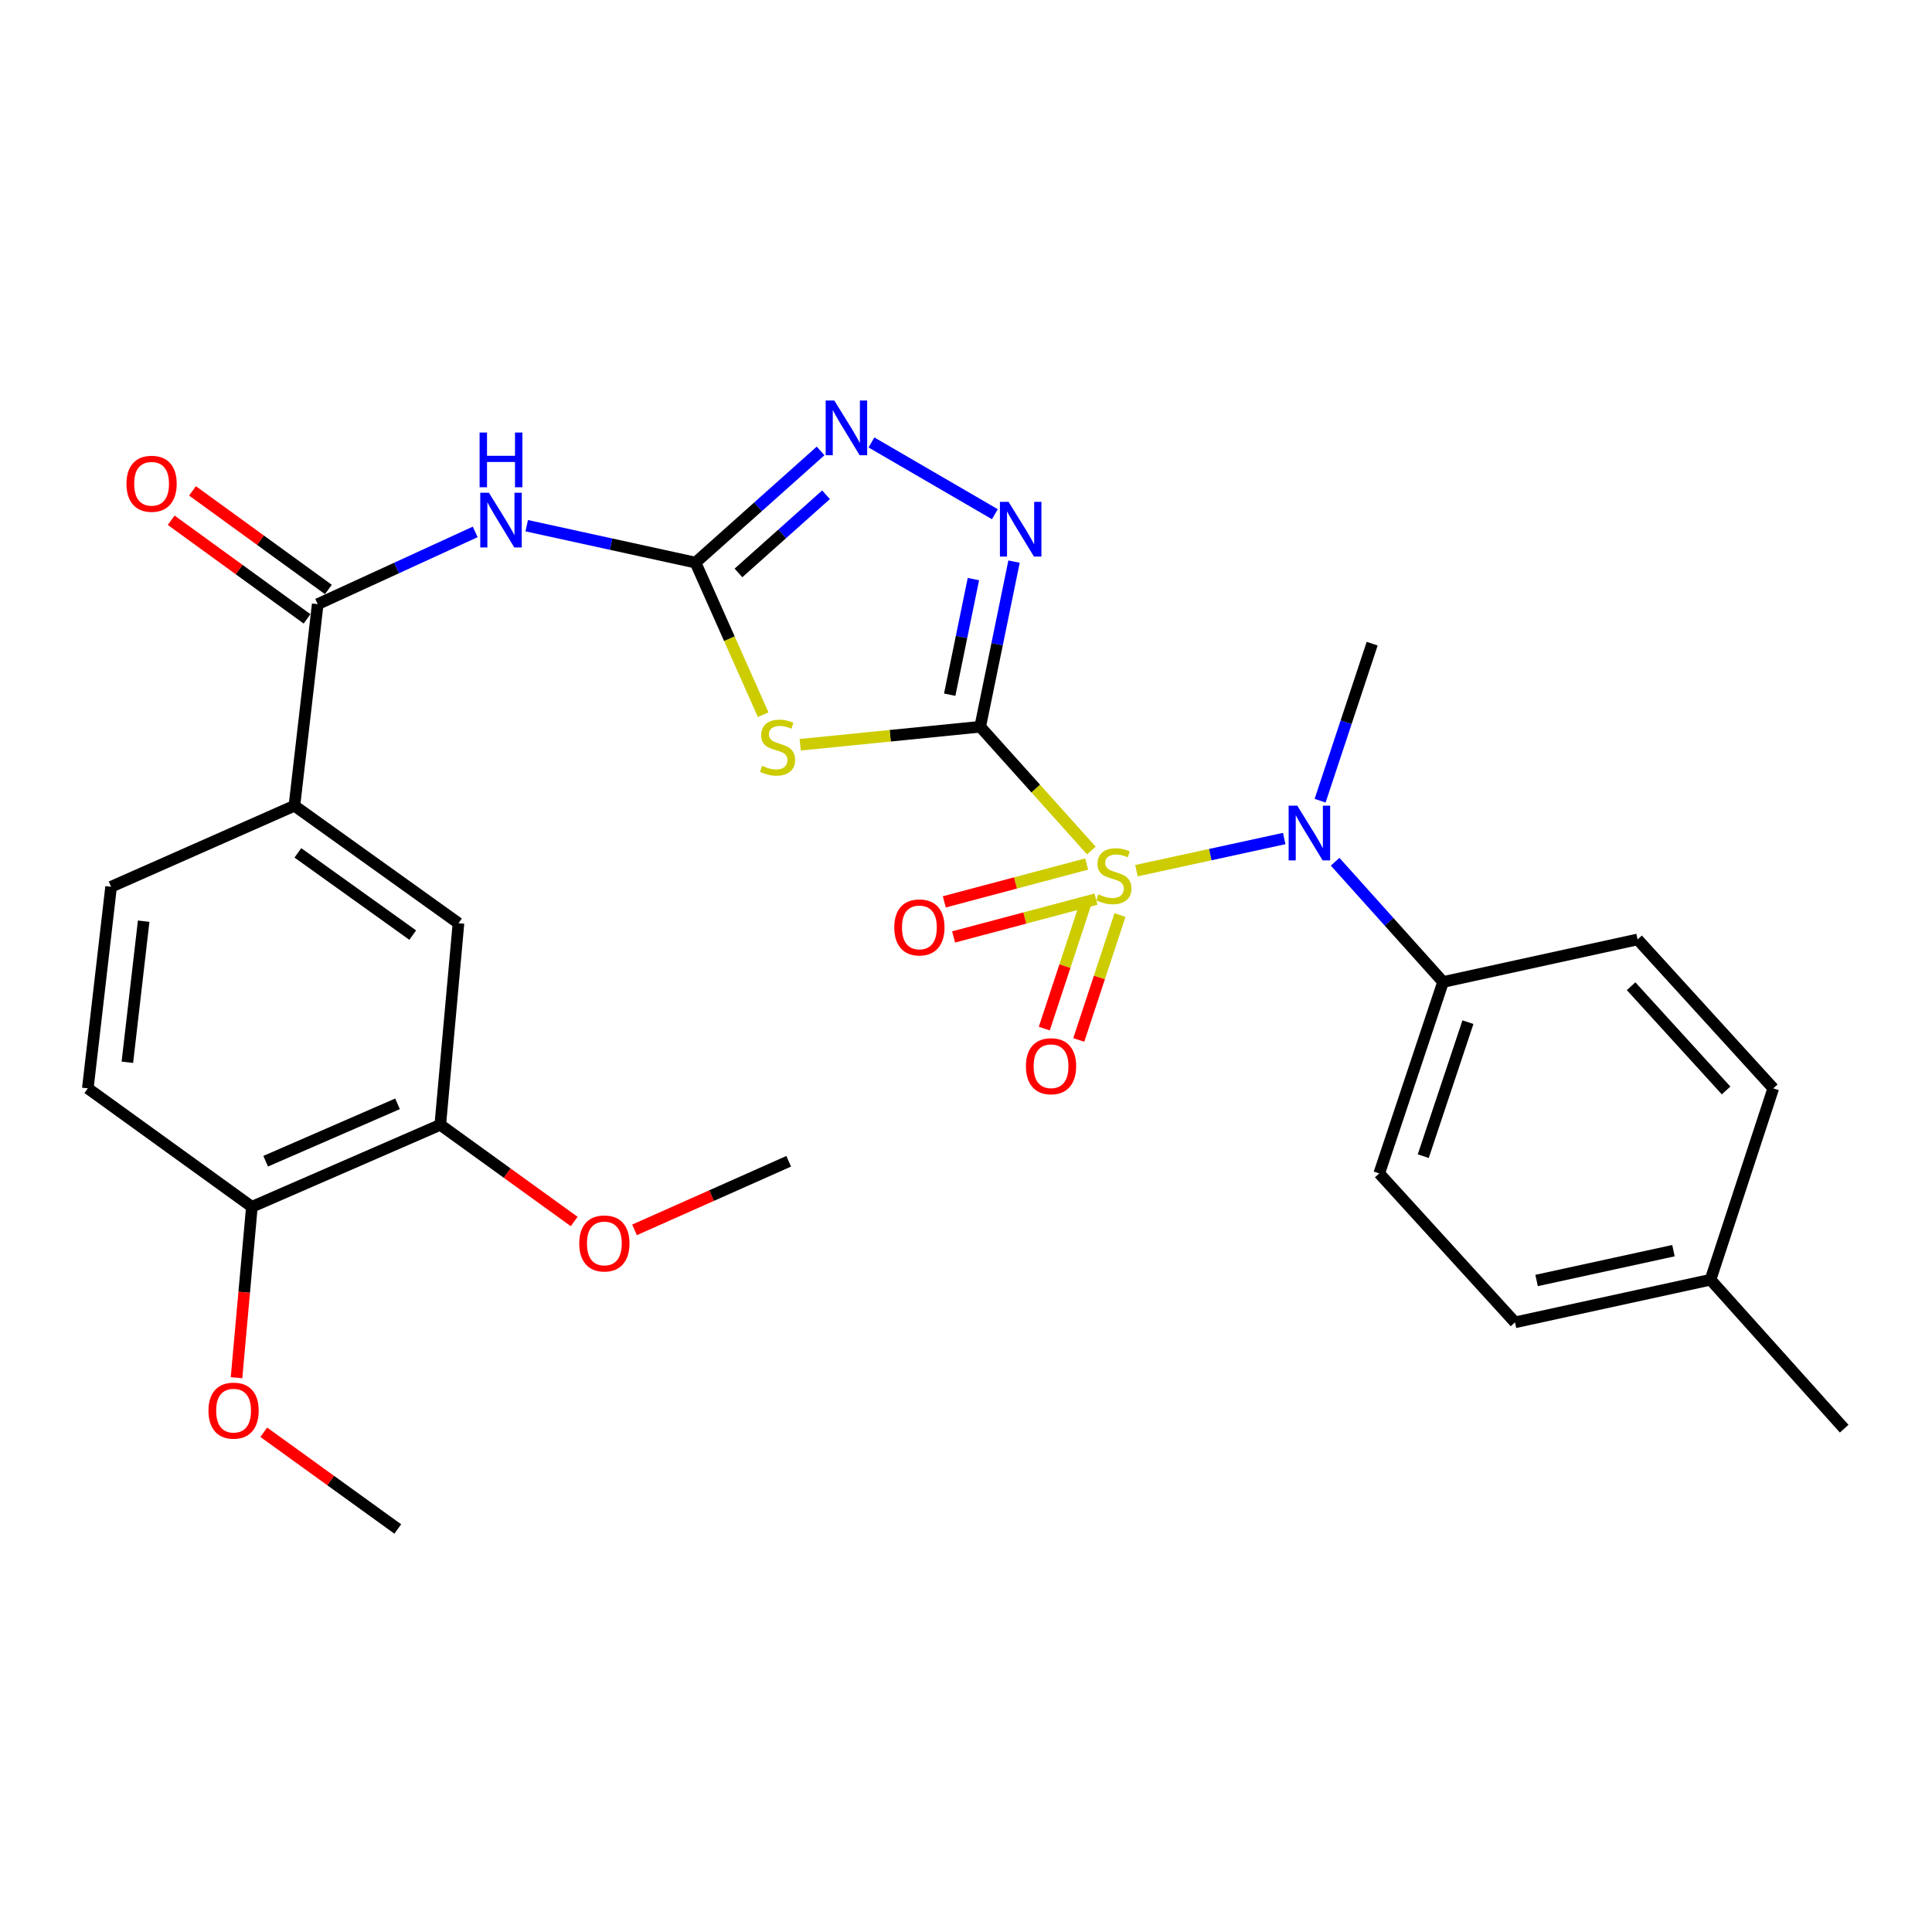 <?xml version='1.0' encoding='iso-8859-1'?>
<svg version='1.1' baseProfile='full'
              xmlns='http://www.w3.org/2000/svg'
                      xmlns:rdkit='http://www.rdkit.org/xml'
                      xmlns:xlink='http://www.w3.org/1999/xlink'
                  xml:space='preserve'
width='1000px' height='1000px' viewBox='0 0 1000 1000'>
<!-- END OF HEADER -->
<rect style='opacity:1.0;fill:#FFFFFF;stroke:none' width='1000' height='1000' x='0' y='0'> </rect>
<path class='bond-0' d='M 507.349,376.164 L 536.113,408.186' style='fill:none;fill-rule:evenodd;stroke:#000000;stroke-width:6px;stroke-linecap:butt;stroke-linejoin:miter;stroke-opacity:1' />
<path class='bond-0' d='M 536.113,408.186 L 564.877,440.209' style='fill:none;fill-rule:evenodd;stroke:#CCCC00;stroke-width:6px;stroke-linecap:butt;stroke-linejoin:miter;stroke-opacity:1' />
<path class='bond-1' d='M 507.349,376.164 L 460.763,380.823' style='fill:none;fill-rule:evenodd;stroke:#000000;stroke-width:6px;stroke-linecap:butt;stroke-linejoin:miter;stroke-opacity:1' />
<path class='bond-1' d='M 460.763,380.823 L 414.178,385.483' style='fill:none;fill-rule:evenodd;stroke:#CCCC00;stroke-width:6px;stroke-linecap:butt;stroke-linejoin:miter;stroke-opacity:1' />
<path class='bond-3' d='M 507.349,376.164 L 516.106,333.426' style='fill:none;fill-rule:evenodd;stroke:#000000;stroke-width:6px;stroke-linecap:butt;stroke-linejoin:miter;stroke-opacity:1' />
<path class='bond-3' d='M 516.106,333.426 L 524.863,290.688' style='fill:none;fill-rule:evenodd;stroke:#0000FF;stroke-width:6px;stroke-linecap:butt;stroke-linejoin:miter;stroke-opacity:1' />
<path class='bond-3' d='M 491.569,359.571 L 497.699,329.654' style='fill:none;fill-rule:evenodd;stroke:#000000;stroke-width:6px;stroke-linecap:butt;stroke-linejoin:miter;stroke-opacity:1' />
<path class='bond-3' d='M 497.699,329.654 L 503.829,299.737' style='fill:none;fill-rule:evenodd;stroke:#0000FF;stroke-width:6px;stroke-linecap:butt;stroke-linejoin:miter;stroke-opacity:1' />
<path class='bond-6' d='M 588.215,450.661 L 626.46,442.341' style='fill:none;fill-rule:evenodd;stroke:#CCCC00;stroke-width:6px;stroke-linecap:butt;stroke-linejoin:miter;stroke-opacity:1' />
<path class='bond-6' d='M 626.46,442.341 L 664.706,434.02' style='fill:none;fill-rule:evenodd;stroke:#0000FF;stroke-width:6px;stroke-linecap:butt;stroke-linejoin:miter;stroke-opacity:1' />
<path class='bond-9' d='M 561.859,467.732 L 551.193,500.062' style='fill:none;fill-rule:evenodd;stroke:#CCCC00;stroke-width:6px;stroke-linecap:butt;stroke-linejoin:miter;stroke-opacity:1' />
<path class='bond-9' d='M 551.193,500.062 L 540.526,532.393' style='fill:none;fill-rule:evenodd;stroke:#FF0000;stroke-width:6px;stroke-linecap:butt;stroke-linejoin:miter;stroke-opacity:1' />
<path class='bond-9' d='M 579.702,473.619 L 569.036,505.949' style='fill:none;fill-rule:evenodd;stroke:#CCCC00;stroke-width:6px;stroke-linecap:butt;stroke-linejoin:miter;stroke-opacity:1' />
<path class='bond-9' d='M 569.036,505.949 L 558.37,538.28' style='fill:none;fill-rule:evenodd;stroke:#FF0000;stroke-width:6px;stroke-linecap:butt;stroke-linejoin:miter;stroke-opacity:1' />
<path class='bond-10' d='M 562.45,447.224 L 525.608,457.011' style='fill:none;fill-rule:evenodd;stroke:#CCCC00;stroke-width:6px;stroke-linecap:butt;stroke-linejoin:miter;stroke-opacity:1' />
<path class='bond-10' d='M 525.608,457.011 L 488.766,466.799' style='fill:none;fill-rule:evenodd;stroke:#FF0000;stroke-width:6px;stroke-linecap:butt;stroke-linejoin:miter;stroke-opacity:1' />
<path class='bond-10' d='M 567.274,465.384 L 530.432,475.171' style='fill:none;fill-rule:evenodd;stroke:#CCCC00;stroke-width:6px;stroke-linecap:butt;stroke-linejoin:miter;stroke-opacity:1' />
<path class='bond-10' d='M 530.432,475.171 L 493.59,484.958' style='fill:none;fill-rule:evenodd;stroke:#FF0000;stroke-width:6px;stroke-linecap:butt;stroke-linejoin:miter;stroke-opacity:1' />
<path class='bond-2' d='M 395.019,369.923 L 377.509,330.564' style='fill:none;fill-rule:evenodd;stroke:#CCCC00;stroke-width:6px;stroke-linecap:butt;stroke-linejoin:miter;stroke-opacity:1' />
<path class='bond-2' d='M 377.509,330.564 L 359.999,291.204' style='fill:none;fill-rule:evenodd;stroke:#000000;stroke-width:6px;stroke-linecap:butt;stroke-linejoin:miter;stroke-opacity:1' />
<path class='bond-4' d='M 359.999,291.204 L 316.317,281.653' style='fill:none;fill-rule:evenodd;stroke:#000000;stroke-width:6px;stroke-linecap:butt;stroke-linejoin:miter;stroke-opacity:1' />
<path class='bond-4' d='M 316.317,281.653 L 272.635,272.101' style='fill:none;fill-rule:evenodd;stroke:#0000FF;stroke-width:6px;stroke-linecap:butt;stroke-linejoin:miter;stroke-opacity:1' />
<path class='bond-29' d='M 359.999,291.204 L 392.37,262.303' style='fill:none;fill-rule:evenodd;stroke:#000000;stroke-width:6px;stroke-linecap:butt;stroke-linejoin:miter;stroke-opacity:1' />
<path class='bond-29' d='M 392.37,262.303 L 424.742,233.401' style='fill:none;fill-rule:evenodd;stroke:#0000FF;stroke-width:6px;stroke-linecap:butt;stroke-linejoin:miter;stroke-opacity:1' />
<path class='bond-29' d='M 382.224,296.55 L 404.884,276.319' style='fill:none;fill-rule:evenodd;stroke:#000000;stroke-width:6px;stroke-linecap:butt;stroke-linejoin:miter;stroke-opacity:1' />
<path class='bond-29' d='M 404.884,276.319 L 427.544,256.087' style='fill:none;fill-rule:evenodd;stroke:#0000FF;stroke-width:6px;stroke-linecap:butt;stroke-linejoin:miter;stroke-opacity:1' />
<path class='bond-5' d='M 514.95,266.157 L 451.062,229.012' style='fill:none;fill-rule:evenodd;stroke:#0000FF;stroke-width:6px;stroke-linecap:butt;stroke-linejoin:miter;stroke-opacity:1' />
<path class='bond-7' d='M 245.969,275.314 L 205.206,294.016' style='fill:none;fill-rule:evenodd;stroke:#0000FF;stroke-width:6px;stroke-linecap:butt;stroke-linejoin:miter;stroke-opacity:1' />
<path class='bond-7' d='M 205.206,294.016 L 164.443,312.718' style='fill:none;fill-rule:evenodd;stroke:#000000;stroke-width:6px;stroke-linecap:butt;stroke-linejoin:miter;stroke-opacity:1' />
<path class='bond-13' d='M 691.066,446.035 L 719,477.154' style='fill:none;fill-rule:evenodd;stroke:#0000FF;stroke-width:6px;stroke-linecap:butt;stroke-linejoin:miter;stroke-opacity:1' />
<path class='bond-13' d='M 719,477.154 L 746.934,508.274' style='fill:none;fill-rule:evenodd;stroke:#000000;stroke-width:6px;stroke-linecap:butt;stroke-linejoin:miter;stroke-opacity:1' />
<path class='bond-24' d='M 683.286,414.443 L 696.759,373.8' style='fill:none;fill-rule:evenodd;stroke:#0000FF;stroke-width:6px;stroke-linecap:butt;stroke-linejoin:miter;stroke-opacity:1' />
<path class='bond-24' d='M 696.759,373.8 L 710.232,333.157' style='fill:none;fill-rule:evenodd;stroke:#000000;stroke-width:6px;stroke-linecap:butt;stroke-linejoin:miter;stroke-opacity:1' />
<path class='bond-8' d='M 164.443,312.718 L 152.387,417.051' style='fill:none;fill-rule:evenodd;stroke:#000000;stroke-width:6px;stroke-linecap:butt;stroke-linejoin:miter;stroke-opacity:1' />
<path class='bond-14' d='M 169.961,305.115 L 134.798,279.595' style='fill:none;fill-rule:evenodd;stroke:#000000;stroke-width:6px;stroke-linecap:butt;stroke-linejoin:miter;stroke-opacity:1' />
<path class='bond-14' d='M 134.798,279.595 L 99.635,254.076' style='fill:none;fill-rule:evenodd;stroke:#FF0000;stroke-width:6px;stroke-linecap:butt;stroke-linejoin:miter;stroke-opacity:1' />
<path class='bond-14' d='M 158.925,320.322 L 123.762,294.802' style='fill:none;fill-rule:evenodd;stroke:#000000;stroke-width:6px;stroke-linecap:butt;stroke-linejoin:miter;stroke-opacity:1' />
<path class='bond-14' d='M 123.762,294.802 L 88.599,269.282' style='fill:none;fill-rule:evenodd;stroke:#FF0000;stroke-width:6px;stroke-linecap:butt;stroke-linejoin:miter;stroke-opacity:1' />
<path class='bond-11' d='M 152.387,417.051 L 237.304,477.856' style='fill:none;fill-rule:evenodd;stroke:#000000;stroke-width:6px;stroke-linecap:butt;stroke-linejoin:miter;stroke-opacity:1' />
<path class='bond-11' d='M 154.186,441.449 L 213.628,484.012' style='fill:none;fill-rule:evenodd;stroke:#000000;stroke-width:6px;stroke-linecap:butt;stroke-linejoin:miter;stroke-opacity:1' />
<path class='bond-16' d='M 152.387,417.051 L 57.501,458.993' style='fill:none;fill-rule:evenodd;stroke:#000000;stroke-width:6px;stroke-linecap:butt;stroke-linejoin:miter;stroke-opacity:1' />
<path class='bond-12' d='M 237.304,477.856 L 227.889,582.199' style='fill:none;fill-rule:evenodd;stroke:#000000;stroke-width:6px;stroke-linecap:butt;stroke-linejoin:miter;stroke-opacity:1' />
<path class='bond-20' d='M 227.889,582.199 L 262.543,607.223' style='fill:none;fill-rule:evenodd;stroke:#000000;stroke-width:6px;stroke-linecap:butt;stroke-linejoin:miter;stroke-opacity:1' />
<path class='bond-20' d='M 262.543,607.223 L 297.198,632.247' style='fill:none;fill-rule:evenodd;stroke:#FF0000;stroke-width:6px;stroke-linecap:butt;stroke-linejoin:miter;stroke-opacity:1' />
<path class='bond-31' d='M 227.889,582.199 L 130.372,624.642' style='fill:none;fill-rule:evenodd;stroke:#000000;stroke-width:6px;stroke-linecap:butt;stroke-linejoin:miter;stroke-opacity:1' />
<path class='bond-31' d='M 205.763,571.337 L 137.501,601.047' style='fill:none;fill-rule:evenodd;stroke:#000000;stroke-width:6px;stroke-linecap:butt;stroke-linejoin:miter;stroke-opacity:1' />
<path class='bond-18' d='M 746.934,508.274 L 713.896,607.356' style='fill:none;fill-rule:evenodd;stroke:#000000;stroke-width:6px;stroke-linecap:butt;stroke-linejoin:miter;stroke-opacity:1' />
<path class='bond-18' d='M 759.803,529.079 L 736.676,598.437' style='fill:none;fill-rule:evenodd;stroke:#000000;stroke-width:6px;stroke-linecap:butt;stroke-linejoin:miter;stroke-opacity:1' />
<path class='bond-19' d='M 746.934,508.274 L 847.613,486.248' style='fill:none;fill-rule:evenodd;stroke:#000000;stroke-width:6px;stroke-linecap:butt;stroke-linejoin:miter;stroke-opacity:1' />
<path class='bond-15' d='M 130.372,624.642 L 45.455,563.326' style='fill:none;fill-rule:evenodd;stroke:#000000;stroke-width:6px;stroke-linecap:butt;stroke-linejoin:miter;stroke-opacity:1' />
<path class='bond-25' d='M 130.372,624.642 L 126.4,668.868' style='fill:none;fill-rule:evenodd;stroke:#000000;stroke-width:6px;stroke-linecap:butt;stroke-linejoin:miter;stroke-opacity:1' />
<path class='bond-25' d='M 126.4,668.868 L 122.428,713.095' style='fill:none;fill-rule:evenodd;stroke:#FF0000;stroke-width:6px;stroke-linecap:butt;stroke-linejoin:miter;stroke-opacity:1' />
<path class='bond-17' d='M 57.501,458.993 L 45.455,563.326' style='fill:none;fill-rule:evenodd;stroke:#000000;stroke-width:6px;stroke-linecap:butt;stroke-linejoin:miter;stroke-opacity:1' />
<path class='bond-17' d='M 74.359,476.798 L 65.927,549.831' style='fill:none;fill-rule:evenodd;stroke:#000000;stroke-width:6px;stroke-linecap:butt;stroke-linejoin:miter;stroke-opacity:1' />
<path class='bond-21' d='M 713.896,607.356 L 784.157,684.444' style='fill:none;fill-rule:evenodd;stroke:#000000;stroke-width:6px;stroke-linecap:butt;stroke-linejoin:miter;stroke-opacity:1' />
<path class='bond-22' d='M 847.613,486.248 L 917.844,563.326' style='fill:none;fill-rule:evenodd;stroke:#000000;stroke-width:6px;stroke-linecap:butt;stroke-linejoin:miter;stroke-opacity:1' />
<path class='bond-22' d='M 844.259,510.465 L 893.42,564.419' style='fill:none;fill-rule:evenodd;stroke:#000000;stroke-width:6px;stroke-linecap:butt;stroke-linejoin:miter;stroke-opacity:1' />
<path class='bond-27' d='M 328.427,636.58 L 368.331,618.826' style='fill:none;fill-rule:evenodd;stroke:#FF0000;stroke-width:6px;stroke-linecap:butt;stroke-linejoin:miter;stroke-opacity:1' />
<path class='bond-27' d='M 368.331,618.826 L 408.235,601.072' style='fill:none;fill-rule:evenodd;stroke:#000000;stroke-width:6px;stroke-linecap:butt;stroke-linejoin:miter;stroke-opacity:1' />
<path class='bond-30' d='M 784.157,684.444 L 885.359,662.388' style='fill:none;fill-rule:evenodd;stroke:#000000;stroke-width:6px;stroke-linecap:butt;stroke-linejoin:miter;stroke-opacity:1' />
<path class='bond-30' d='M 795.337,662.778 L 866.178,647.338' style='fill:none;fill-rule:evenodd;stroke:#000000;stroke-width:6px;stroke-linecap:butt;stroke-linejoin:miter;stroke-opacity:1' />
<path class='bond-23' d='M 917.844,563.326 L 885.359,662.388' style='fill:none;fill-rule:evenodd;stroke:#000000;stroke-width:6px;stroke-linecap:butt;stroke-linejoin:miter;stroke-opacity:1' />
<path class='bond-26' d='M 885.359,662.388 L 954.545,739.476' style='fill:none;fill-rule:evenodd;stroke:#000000;stroke-width:6px;stroke-linecap:butt;stroke-linejoin:miter;stroke-opacity:1' />
<path class='bond-28' d='M 136.524,741.335 L 171.204,766.366' style='fill:none;fill-rule:evenodd;stroke:#FF0000;stroke-width:6px;stroke-linecap:butt;stroke-linejoin:miter;stroke-opacity:1' />
<path class='bond-28' d='M 171.204,766.366 L 205.884,791.398' style='fill:none;fill-rule:evenodd;stroke:#000000;stroke-width:6px;stroke-linecap:butt;stroke-linejoin:miter;stroke-opacity:1' />
<path  class='atom-1' d='M 568.546 462.92
Q 568.866 463.04, 570.186 463.6
Q 571.506 464.16, 572.946 464.52
Q 574.426 464.84, 575.866 464.84
Q 578.546 464.84, 580.106 463.56
Q 581.666 462.24, 581.666 459.96
Q 581.666 458.4, 580.866 457.44
Q 580.106 456.48, 578.906 455.96
Q 577.706 455.44, 575.706 454.84
Q 573.186 454.08, 571.666 453.36
Q 570.186 452.64, 569.106 451.12
Q 568.066 449.6, 568.066 447.04
Q 568.066 443.48, 570.466 441.28
Q 572.906 439.08, 577.706 439.08
Q 580.986 439.08, 584.706 440.64
L 583.786 443.72
Q 580.386 442.32, 577.826 442.32
Q 575.066 442.32, 573.546 443.48
Q 572.026 444.6, 572.066 446.56
Q 572.066 448.08, 572.826 449
Q 573.626 449.92, 574.746 450.44
Q 575.906 450.96, 577.826 451.56
Q 580.386 452.36, 581.906 453.16
Q 583.426 453.96, 584.506 455.6
Q 585.626 457.2, 585.626 459.96
Q 585.626 463.88, 582.986 466
Q 580.386 468.08, 576.026 468.08
Q 573.506 468.08, 571.586 467.52
Q 569.706 467, 567.466 466.08
L 568.546 462.92
' fill='#CCCC00'/>
<path  class='atom-2' d='M 394.462 396.374
Q 394.782 396.494, 396.102 397.054
Q 397.422 397.614, 398.862 397.974
Q 400.342 398.294, 401.782 398.294
Q 404.462 398.294, 406.022 397.014
Q 407.582 395.694, 407.582 393.414
Q 407.582 391.854, 406.782 390.894
Q 406.022 389.934, 404.822 389.414
Q 403.622 388.894, 401.622 388.294
Q 399.102 387.534, 397.582 386.814
Q 396.102 386.094, 395.022 384.574
Q 393.982 383.054, 393.982 380.494
Q 393.982 376.934, 396.382 374.734
Q 398.822 372.534, 403.622 372.534
Q 406.902 372.534, 410.622 374.094
L 409.702 377.174
Q 406.302 375.774, 403.742 375.774
Q 400.982 375.774, 399.462 376.934
Q 397.942 378.054, 397.982 380.014
Q 397.982 381.534, 398.742 382.454
Q 399.542 383.374, 400.662 383.894
Q 401.822 384.414, 403.742 385.014
Q 406.302 385.814, 407.822 386.614
Q 409.342 387.414, 410.422 389.054
Q 411.542 390.654, 411.542 393.414
Q 411.542 397.334, 408.902 399.454
Q 406.302 401.534, 401.942 401.534
Q 399.422 401.534, 397.502 400.974
Q 395.622 400.454, 393.382 399.534
L 394.462 396.374
' fill='#CCCC00'/>
<path  class='atom-4' d='M 522.039 259.758
L 531.319 274.758
Q 532.239 276.238, 533.719 278.918
Q 535.199 281.598, 535.279 281.758
L 535.279 259.758
L 539.039 259.758
L 539.039 288.078
L 535.159 288.078
L 525.199 271.678
Q 524.039 269.758, 522.799 267.558
Q 521.599 265.358, 521.239 264.678
L 521.239 288.078
L 517.559 288.078
L 517.559 259.758
L 522.039 259.758
' fill='#0000FF'/>
<path  class='atom-5' d='M 253.059 255.03
L 262.339 270.03
Q 263.259 271.51, 264.739 274.19
Q 266.219 276.87, 266.299 277.03
L 266.299 255.03
L 270.059 255.03
L 270.059 283.35
L 266.179 283.35
L 256.219 266.95
Q 255.059 265.03, 253.819 262.83
Q 252.619 260.63, 252.259 259.95
L 252.259 283.35
L 248.579 283.35
L 248.579 255.03
L 253.059 255.03
' fill='#0000FF'/>
<path  class='atom-5' d='M 248.239 223.878
L 252.079 223.878
L 252.079 235.918
L 266.559 235.918
L 266.559 223.878
L 270.399 223.878
L 270.399 252.198
L 266.559 252.198
L 266.559 239.118
L 252.079 239.118
L 252.079 252.198
L 248.239 252.198
L 248.239 223.878
' fill='#0000FF'/>
<path  class='atom-6' d='M 431.84 207.315
L 441.12 222.315
Q 442.04 223.795, 443.52 226.475
Q 445 229.155, 445.08 229.315
L 445.08 207.315
L 448.84 207.315
L 448.84 235.635
L 444.96 235.635
L 435 219.235
Q 433.84 217.315, 432.6 215.115
Q 431.4 212.915, 431.04 212.235
L 431.04 235.635
L 427.36 235.635
L 427.36 207.315
L 431.84 207.315
' fill='#0000FF'/>
<path  class='atom-7' d='M 671.477 417.025
L 680.757 432.025
Q 681.677 433.505, 683.157 436.185
Q 684.637 438.865, 684.717 439.025
L 684.717 417.025
L 688.477 417.025
L 688.477 445.345
L 684.597 445.345
L 674.637 428.945
Q 673.477 427.025, 672.237 424.825
Q 671.037 422.625, 670.677 421.945
L 670.677 445.345
L 666.997 445.345
L 666.997 417.025
L 671.477 417.025
' fill='#0000FF'/>
<path  class='atom-10' d='M 531.019 551.872
Q 531.019 545.072, 534.379 541.272
Q 537.739 537.472, 544.019 537.472
Q 550.299 537.472, 553.659 541.272
Q 557.019 545.072, 557.019 551.872
Q 557.019 558.752, 553.619 562.672
Q 550.219 566.552, 544.019 566.552
Q 537.779 566.552, 534.379 562.672
Q 531.019 558.792, 531.019 551.872
M 544.019 563.352
Q 548.339 563.352, 550.659 560.472
Q 553.019 557.552, 553.019 551.872
Q 553.019 546.312, 550.659 543.512
Q 548.339 540.672, 544.019 540.672
Q 539.699 540.672, 537.339 543.472
Q 535.019 546.272, 535.019 551.872
Q 535.019 557.592, 537.339 560.472
Q 539.699 563.352, 544.019 563.352
' fill='#FF0000'/>
<path  class='atom-11' d='M 462.877 480.023
Q 462.877 473.223, 466.237 469.423
Q 469.597 465.623, 475.877 465.623
Q 482.157 465.623, 485.517 469.423
Q 488.877 473.223, 488.877 480.023
Q 488.877 486.903, 485.477 490.823
Q 482.077 494.703, 475.877 494.703
Q 469.637 494.703, 466.237 490.823
Q 462.877 486.943, 462.877 480.023
M 475.877 491.503
Q 480.197 491.503, 482.517 488.623
Q 484.877 485.703, 484.877 480.023
Q 484.877 474.463, 482.517 471.663
Q 480.197 468.823, 475.877 468.823
Q 471.557 468.823, 469.197 471.623
Q 466.877 474.423, 466.877 480.023
Q 466.877 485.743, 469.197 488.623
Q 471.557 491.503, 475.877 491.503
' fill='#FF0000'/>
<path  class='atom-15' d='M 65.461 250.397
Q 65.461 243.597, 68.821 239.797
Q 72.181 235.997, 78.461 235.997
Q 84.741 235.997, 88.101 239.797
Q 91.461 243.597, 91.461 250.397
Q 91.461 257.277, 88.061 261.197
Q 84.661 265.077, 78.461 265.077
Q 72.221 265.077, 68.821 261.197
Q 65.461 257.317, 65.461 250.397
M 78.461 261.877
Q 82.781 261.877, 85.101 258.997
Q 87.461 256.077, 87.461 250.397
Q 87.461 244.837, 85.101 242.037
Q 82.781 239.197, 78.461 239.197
Q 74.141 239.197, 71.781 241.997
Q 69.461 244.797, 69.461 250.397
Q 69.461 256.117, 71.781 258.997
Q 74.141 261.877, 78.461 261.877
' fill='#FF0000'/>
<path  class='atom-21' d='M 299.816 643.605
Q 299.816 636.805, 303.176 633.005
Q 306.536 629.205, 312.816 629.205
Q 319.096 629.205, 322.456 633.005
Q 325.816 636.805, 325.816 643.605
Q 325.816 650.485, 322.416 654.405
Q 319.016 658.285, 312.816 658.285
Q 306.576 658.285, 303.176 654.405
Q 299.816 650.525, 299.816 643.605
M 312.816 655.085
Q 317.136 655.085, 319.456 652.205
Q 321.816 649.285, 321.816 643.605
Q 321.816 638.045, 319.456 635.245
Q 317.136 632.405, 312.816 632.405
Q 308.496 632.405, 306.136 635.205
Q 303.816 638.005, 303.816 643.605
Q 303.816 649.325, 306.136 652.205
Q 308.496 655.085, 312.816 655.085
' fill='#FF0000'/>
<path  class='atom-26' d='M 107.904 730.141
Q 107.904 723.341, 111.264 719.541
Q 114.624 715.741, 120.904 715.741
Q 127.184 715.741, 130.544 719.541
Q 133.904 723.341, 133.904 730.141
Q 133.904 737.021, 130.504 740.941
Q 127.104 744.821, 120.904 744.821
Q 114.664 744.821, 111.264 740.941
Q 107.904 737.061, 107.904 730.141
M 120.904 741.621
Q 125.224 741.621, 127.544 738.741
Q 129.904 735.821, 129.904 730.141
Q 129.904 724.581, 127.544 721.781
Q 125.224 718.941, 120.904 718.941
Q 116.584 718.941, 114.224 721.741
Q 111.904 724.541, 111.904 730.141
Q 111.904 735.861, 114.224 738.741
Q 116.584 741.621, 120.904 741.621
' fill='#FF0000'/>
</svg>
